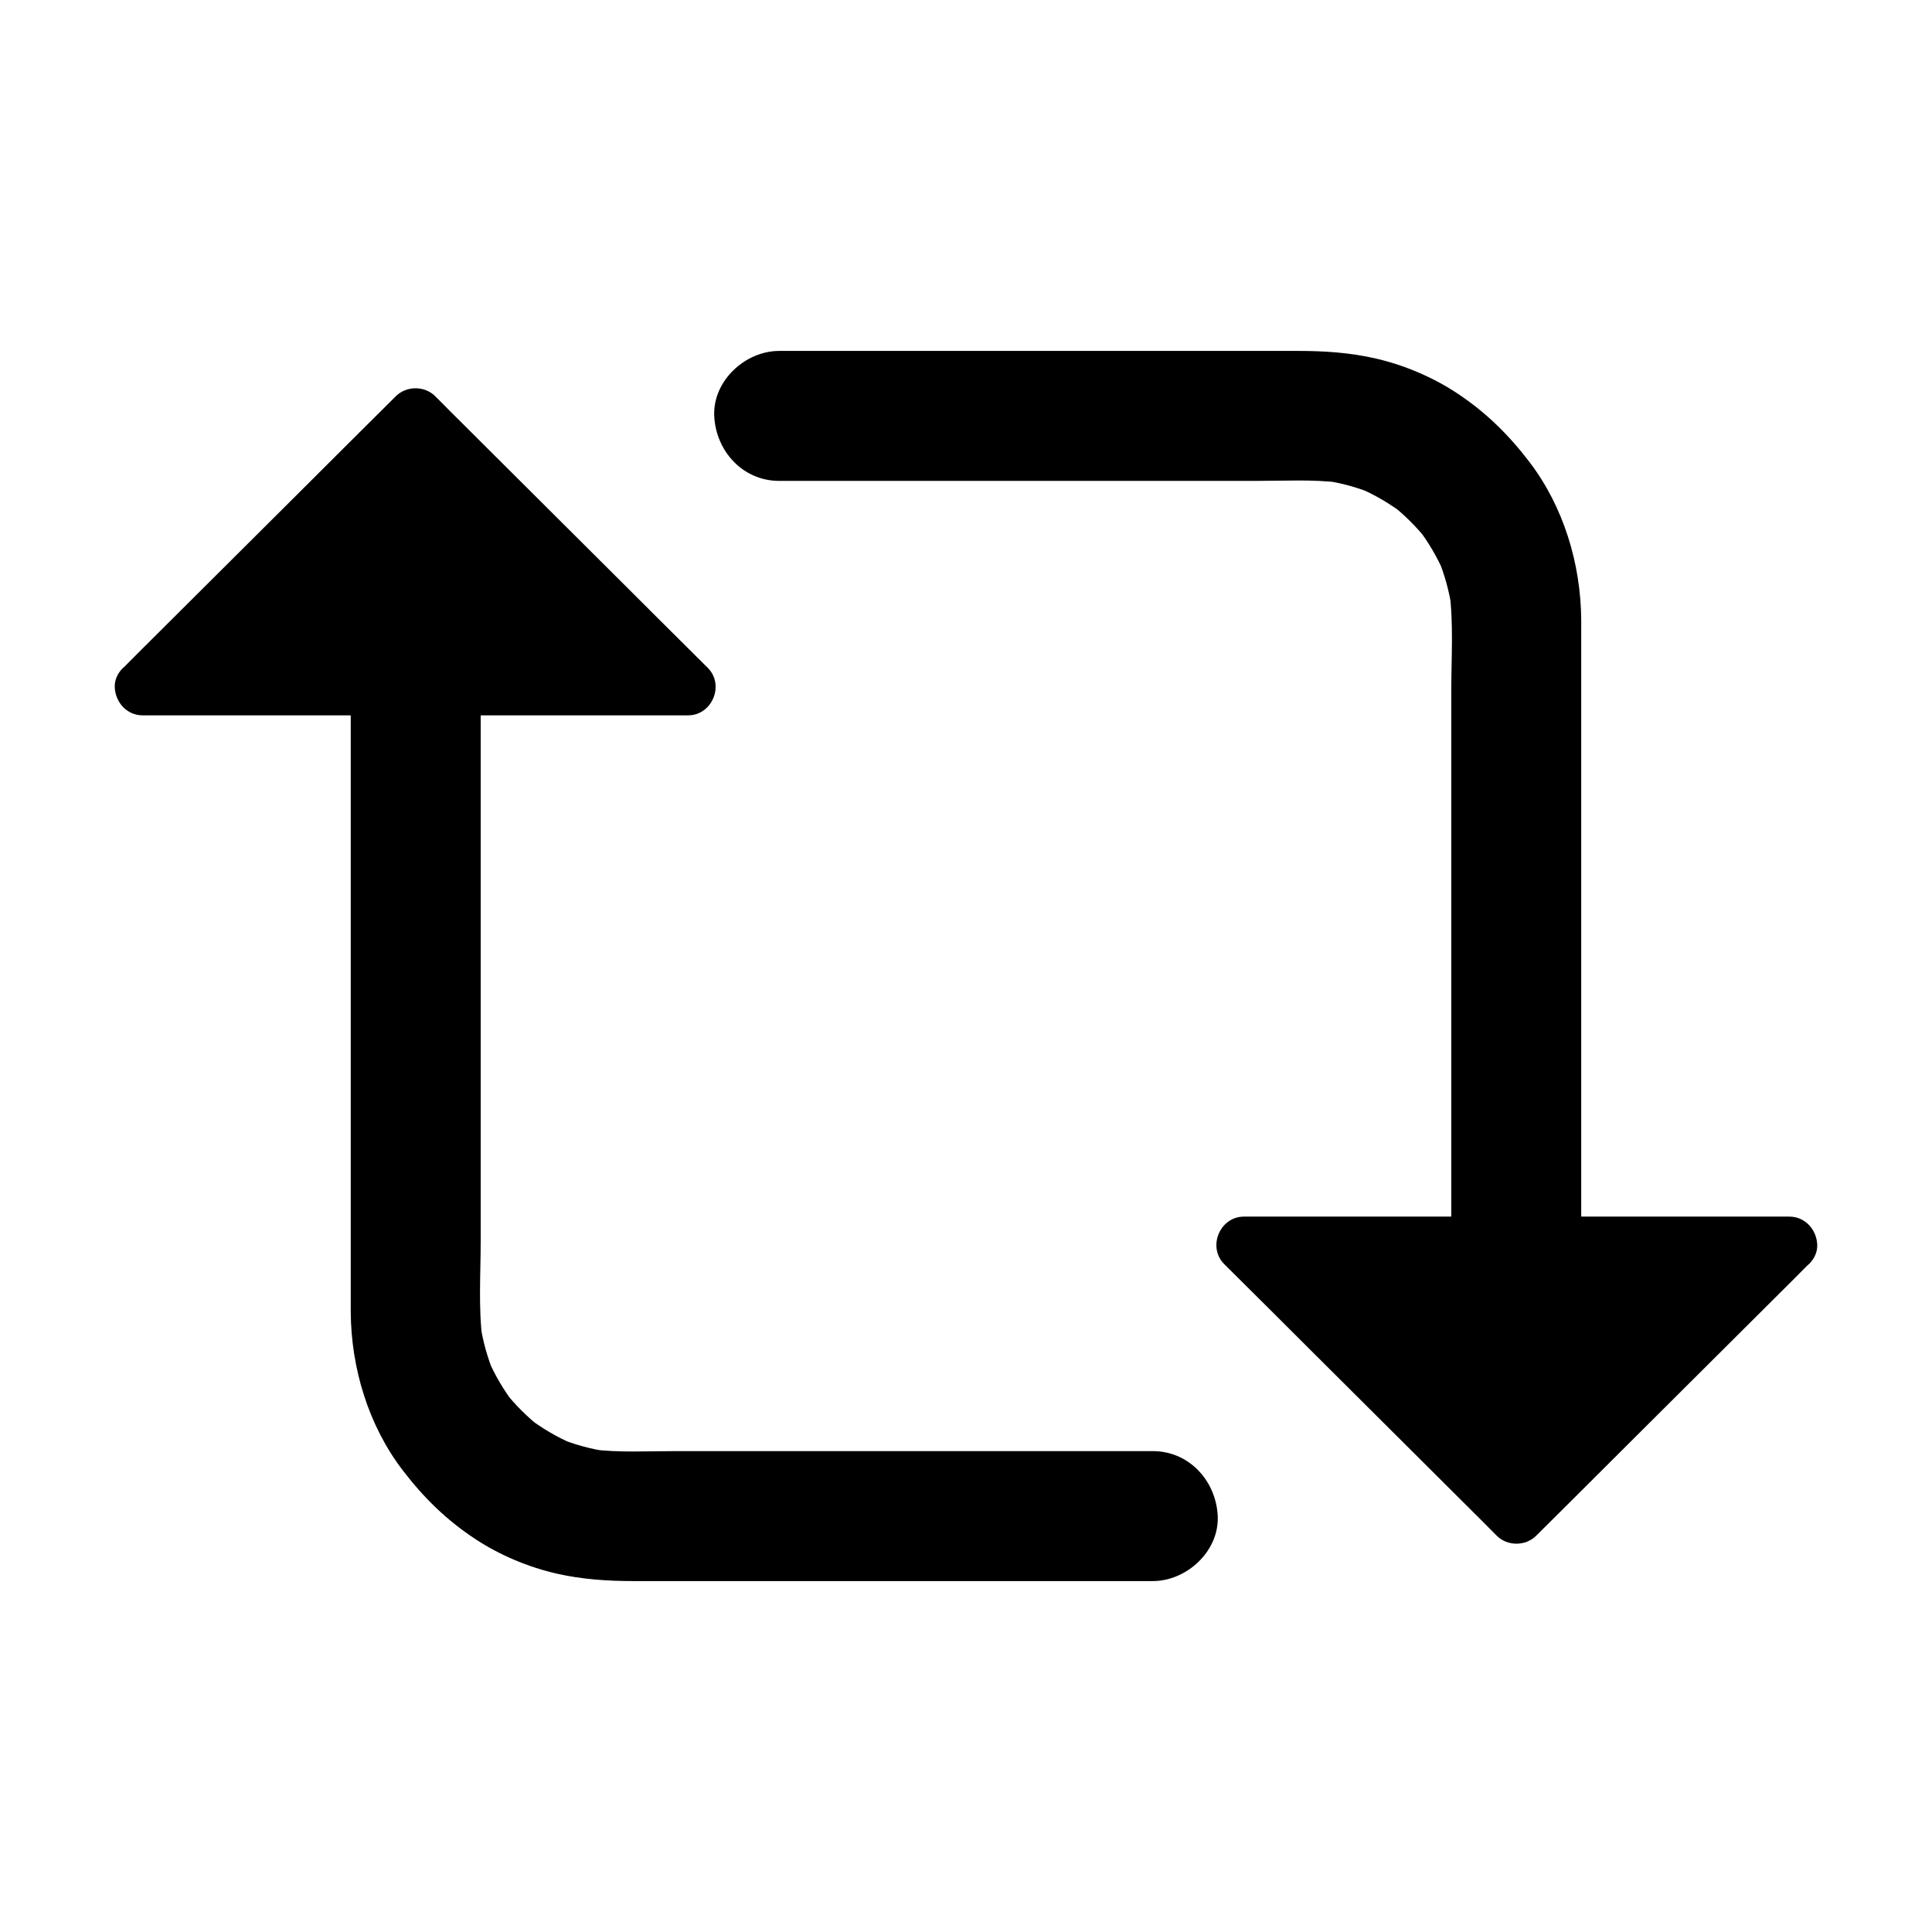 <?xml version="1.0" encoding="UTF-8"?>
<!-- Uploaded to: ICON Repo, www.svgrepo.com, Generator: ICON Repo Mixer Tools -->
<svg fill="#000000" width="800px" height="800px" version="1.1" viewBox="144 144 512 512" xmlns="http://www.w3.org/2000/svg">
 <g>
  <path d="m350.5 271.44h50.035 76.652c7.332 0 14.859-0.441 22.141 0.492-1.523-0.195-3.051-0.395-4.574-0.641 4.625 0.688 9.102 1.871 13.383 3.691-1.379-0.59-2.754-1.18-4.133-1.723 4.379 1.871 8.461 4.281 12.25 7.184-1.18-0.887-2.312-1.77-3.492-2.707 3.543 2.805 6.742 6.004 9.543 9.543-0.887-1.18-1.77-2.312-2.707-3.492 2.902 3.789 5.312 7.871 7.184 12.25-0.59-1.379-1.18-2.754-1.723-4.133 1.77 4.328 3 8.758 3.691 13.383-0.195-1.523-0.395-3.051-0.641-4.574 1.133 8.66 0.492 17.809 0.492 26.52v51.562 63.91 55.742c0 9.055-0.148 18.156 0 27.207v0.395c0 9.004 7.922 17.613 17.219 17.219 9.348-0.395 17.219-7.578 17.219-17.219v-18.695-46.148-57.762-54.367-35.129-5.656c-0.098-14.859-4.676-30.012-13.727-41.871-5.559-7.281-11.66-13.285-19.387-18.352-6.445-4.231-13.973-7.379-21.5-9.102-6.691-1.523-13.48-1.969-20.27-1.969h-41.031-57.418-37.293-1.918c-9.004 0-17.613 7.922-17.219 17.219 0.445 9.352 7.578 17.223 17.223 17.223z"/>
  <path d="m618.1 473.8-72.227 71.98-72.273-71.98z"/>
  <path d="m612.89 468.58c-8.168 8.117-16.336 16.234-24.453 24.355-12.941 12.891-25.879 25.781-38.82 38.672-3 3-6.004 5.953-8.953 8.953h10.43c-8.168-8.117-16.336-16.234-24.453-24.355-12.941-12.891-25.879-25.781-38.82-38.672-3-3-6.004-5.953-8.953-8.953-1.723 4.184-3.492 8.414-5.215 12.594h48.805 77.836 17.91c3.836 0 7.578-3.394 7.379-7.379-0.195-3.984-3.246-7.379-7.379-7.379h-48.805-77.836-17.91c-6.394 0-9.742 8.07-5.215 12.594 8.168 8.117 16.336 16.234 24.453 24.355 12.941 12.891 25.879 25.781 38.82 38.672 3 3 6.004 5.953 8.953 8.953 2.805 2.805 7.625 2.805 10.43 0 8.168-8.117 16.336-16.234 24.453-24.355 12.941-12.891 25.879-25.781 38.82-38.672 3-3 6.004-5.953 8.953-8.953 2.805-2.805 2.805-7.625 0-10.43-2.805-2.805-7.574-2.805-10.43 0z"/>
  <path d="m181.89 326.2 72.227-71.98 72.273 71.98z"/>
  <path d="m187.11 331.41c8.168-8.117 16.336-16.234 24.453-24.355 12.941-12.891 25.879-25.781 38.82-38.672 3-3 6.004-5.953 8.953-8.953h-10.43c8.168 8.117 16.336 16.234 24.453 24.355 12.941 12.891 25.879 25.781 38.82 38.672 3 3 6.004 5.953 8.953 8.953 1.723-4.184 3.492-8.414 5.215-12.594h-48.805-77.836-17.91c-3.836 0-7.578 3.394-7.379 7.379 0.195 3.984 3.246 7.379 7.379 7.379h48.805 77.836 17.91c6.394 0 9.742-8.07 5.215-12.594-8.168-8.117-16.336-16.234-24.453-24.355-12.941-12.891-25.879-25.781-38.82-38.672-3-3-6.004-5.953-8.953-8.953-2.805-2.805-7.625-2.805-10.43 0-8.168 8.117-16.336 16.234-24.453 24.355-12.941 12.891-25.879 25.781-38.82 38.672-3 3-6.004 5.953-8.953 8.953-2.805 2.805-2.805 7.625 0 10.43 2.805 2.805 7.578 2.805 10.43 0z"/>
  <path d="m449.49 528.56h-50.035-76.652c-7.332 0-14.859 0.441-22.141-0.492 1.523 0.195 3.051 0.395 4.574 0.641-4.625-0.688-9.102-1.871-13.383-3.691 1.379 0.59 2.754 1.18 4.133 1.723-4.379-1.871-8.461-4.281-12.25-7.184 1.18 0.887 2.312 1.77 3.492 2.707-3.543-2.805-6.742-6.004-9.543-9.543 0.887 1.18 1.77 2.312 2.707 3.492-2.902-3.789-5.312-7.871-7.184-12.25 0.59 1.379 1.18 2.754 1.723 4.133-1.77-4.328-3-8.758-3.691-13.383 0.195 1.523 0.395 3.051 0.641 4.574-1.133-8.66-0.492-17.809-0.492-26.52v-51.562-63.91-55.742c0-9.055 0.148-18.156 0-27.207v-0.395c0-9.004-7.922-17.613-17.219-17.219-9.348 0.395-17.219 7.578-17.219 17.219v18.695 46.148 57.762 54.367 35.129 5.656c0.098 14.859 4.676 30.012 13.727 41.871 5.559 7.281 11.66 13.285 19.387 18.352 6.445 4.231 13.973 7.379 21.5 9.102 6.691 1.523 13.48 1.969 20.27 1.969h41.031 57.418 37.293 1.918c9.004 0 17.613-7.922 17.219-17.219-0.445-9.352-7.578-17.223-17.223-17.223z"/>
 </g>
</svg>
